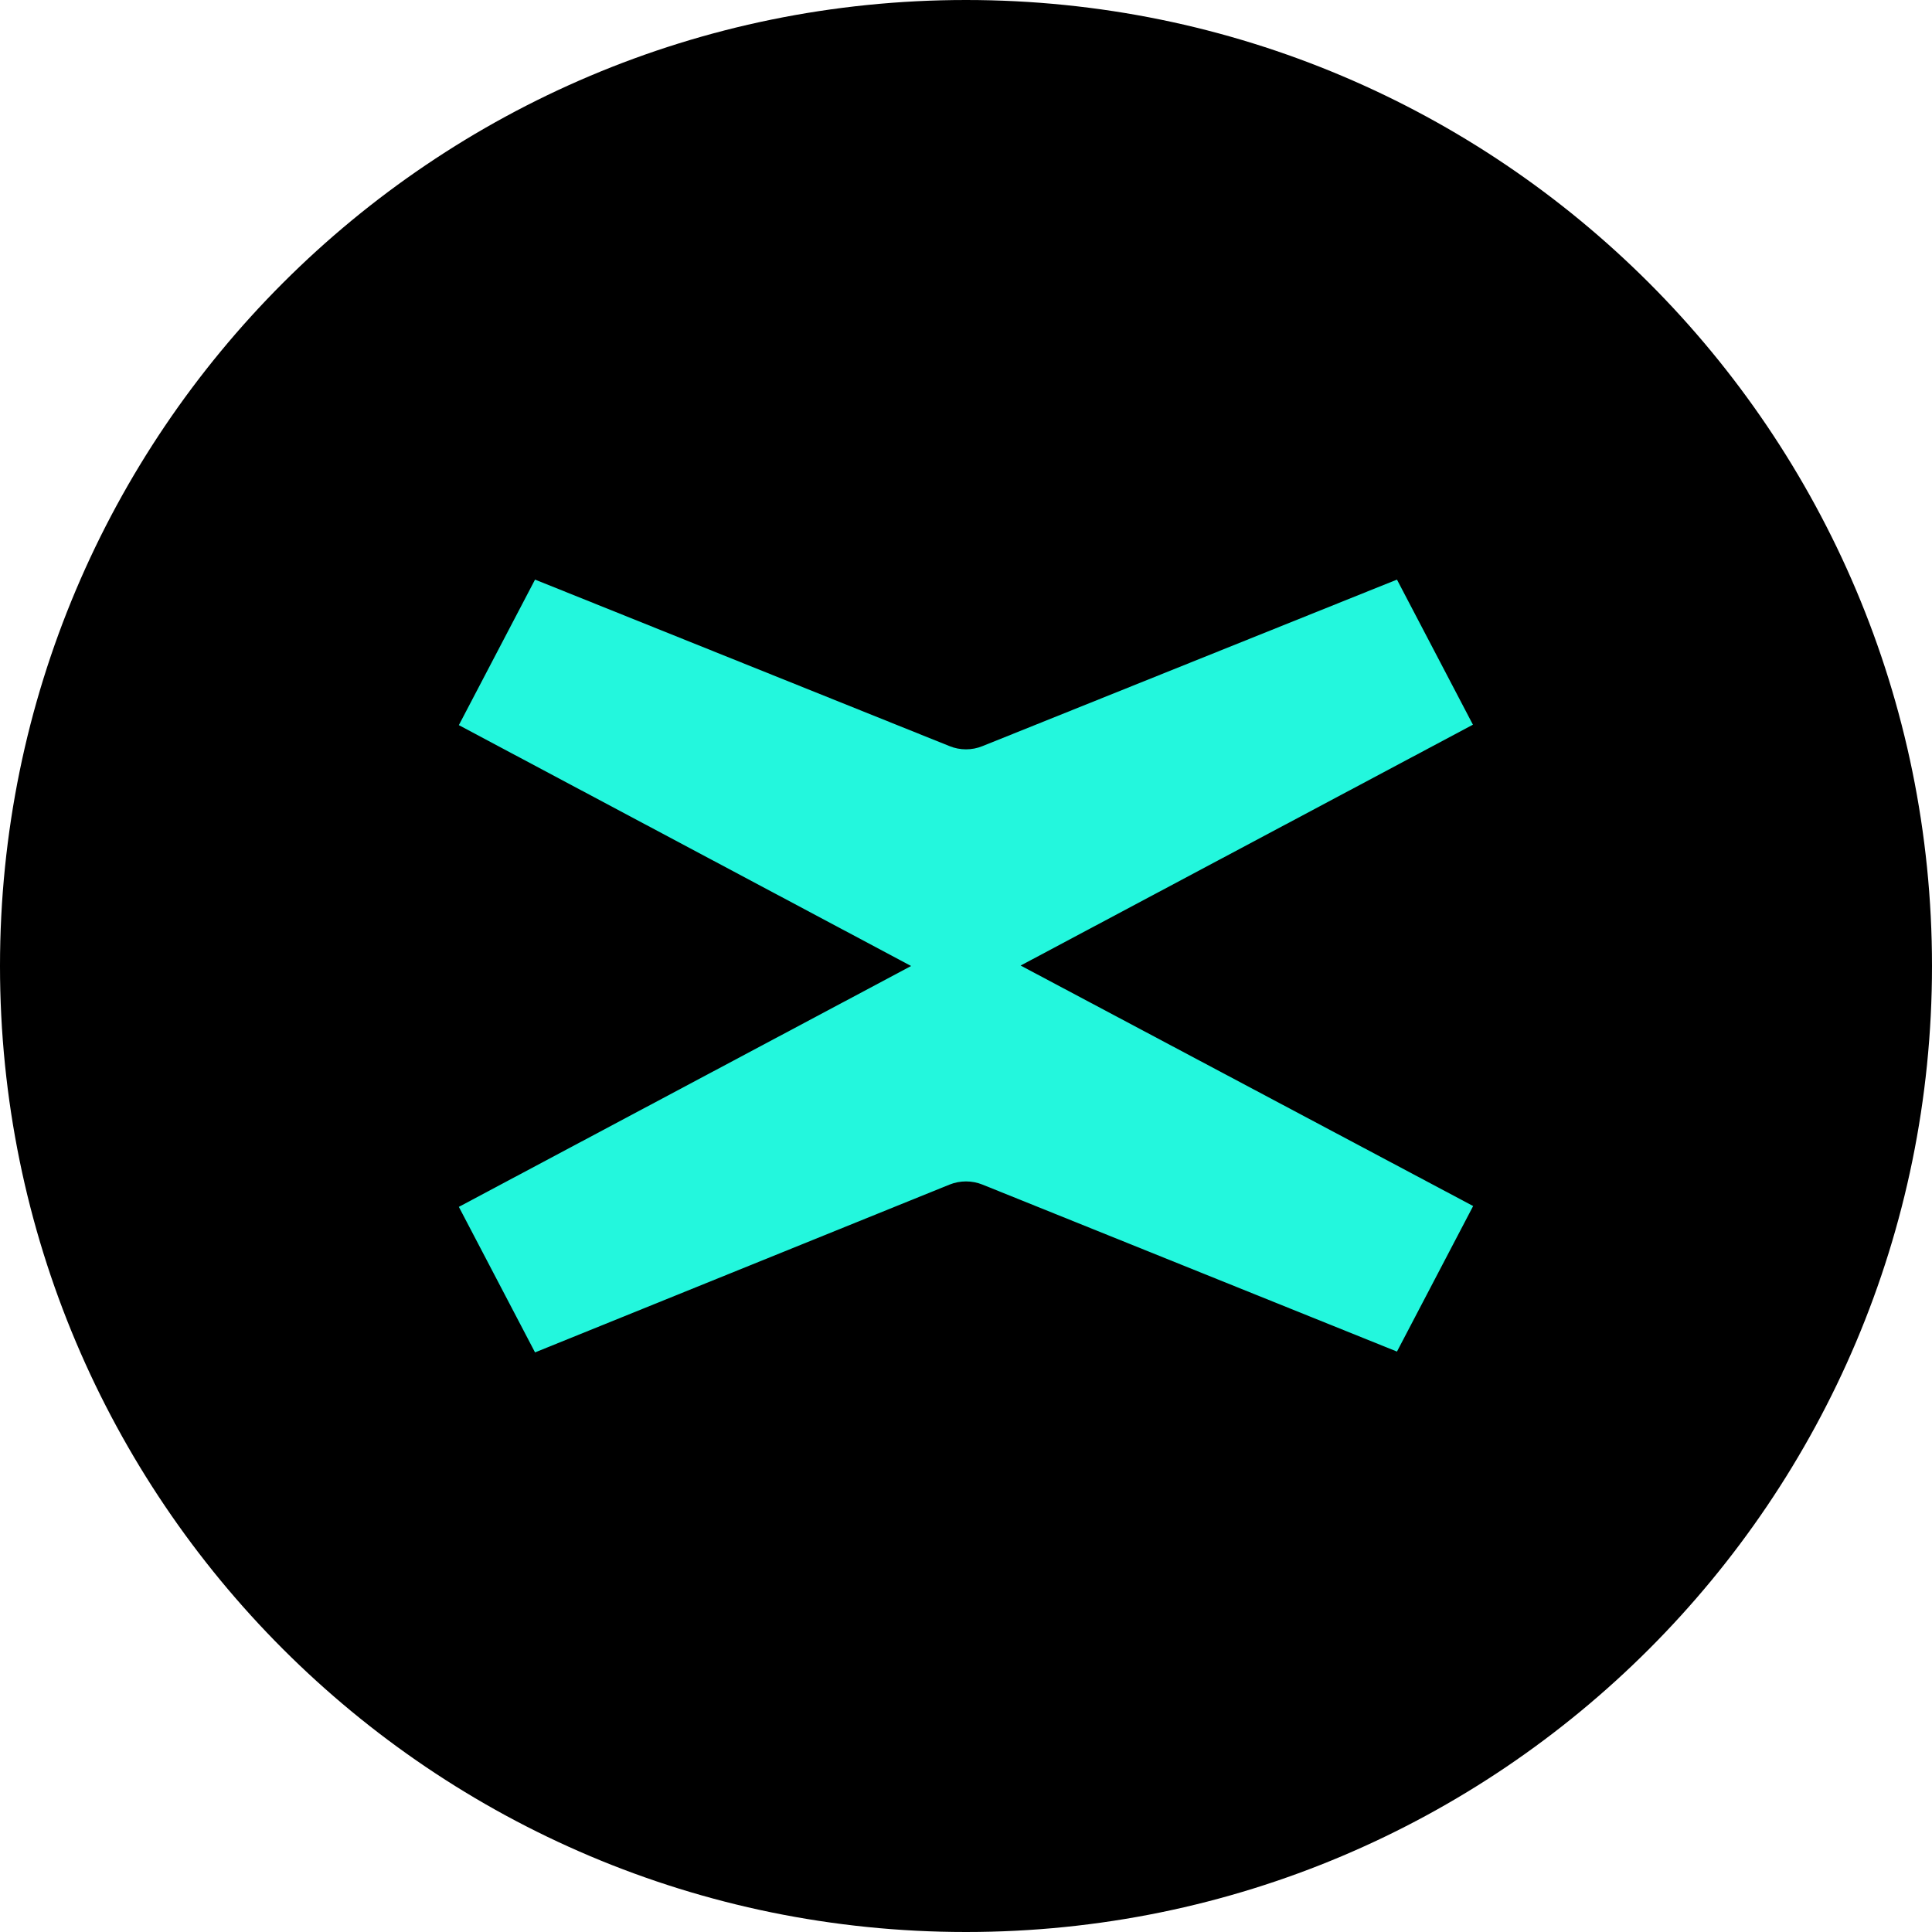 <?xml version="1.0" encoding="UTF-8"?>
<svg xmlns="http://www.w3.org/2000/svg" xmlns:xlink="http://www.w3.org/1999/xlink" width="200px" height="200px" viewBox="0 0 200 200" version="1.1">
<g id="surface1">
<path style=" stroke:none;fill-rule:nonzero;fill:rgb(0%,0%,0%);fill-opacity:1;" d="M 100 0 C 155.227 0 200 44.773 200 100 C 200 155.227 155.227 200 100 200 C 44.773 200 0 155.227 0 100 C 0 44.773 44.773 0 100 0 Z M 100 0 "/>
<path style=" stroke:none;fill-rule:nonzero;fill:rgb(13.725%,96.863%,86.667%);fill-opacity:1;" d="M 105.656 99.953 L 152.477 75.02 L 144.613 60 L 101.715 77.234 C 100.617 77.684 99.383 77.684 98.285 77.234 L 55.387 60 L 47.5 75.066 L 94.32 100 L 47.5 124.934 L 55.387 140 L 98.285 122.633 C 99.383 122.188 100.617 122.188 101.715 122.633 L 144.613 139.914 L 152.5 124.848 Z M 105.656 99.953 "/>
</g>
</svg>
